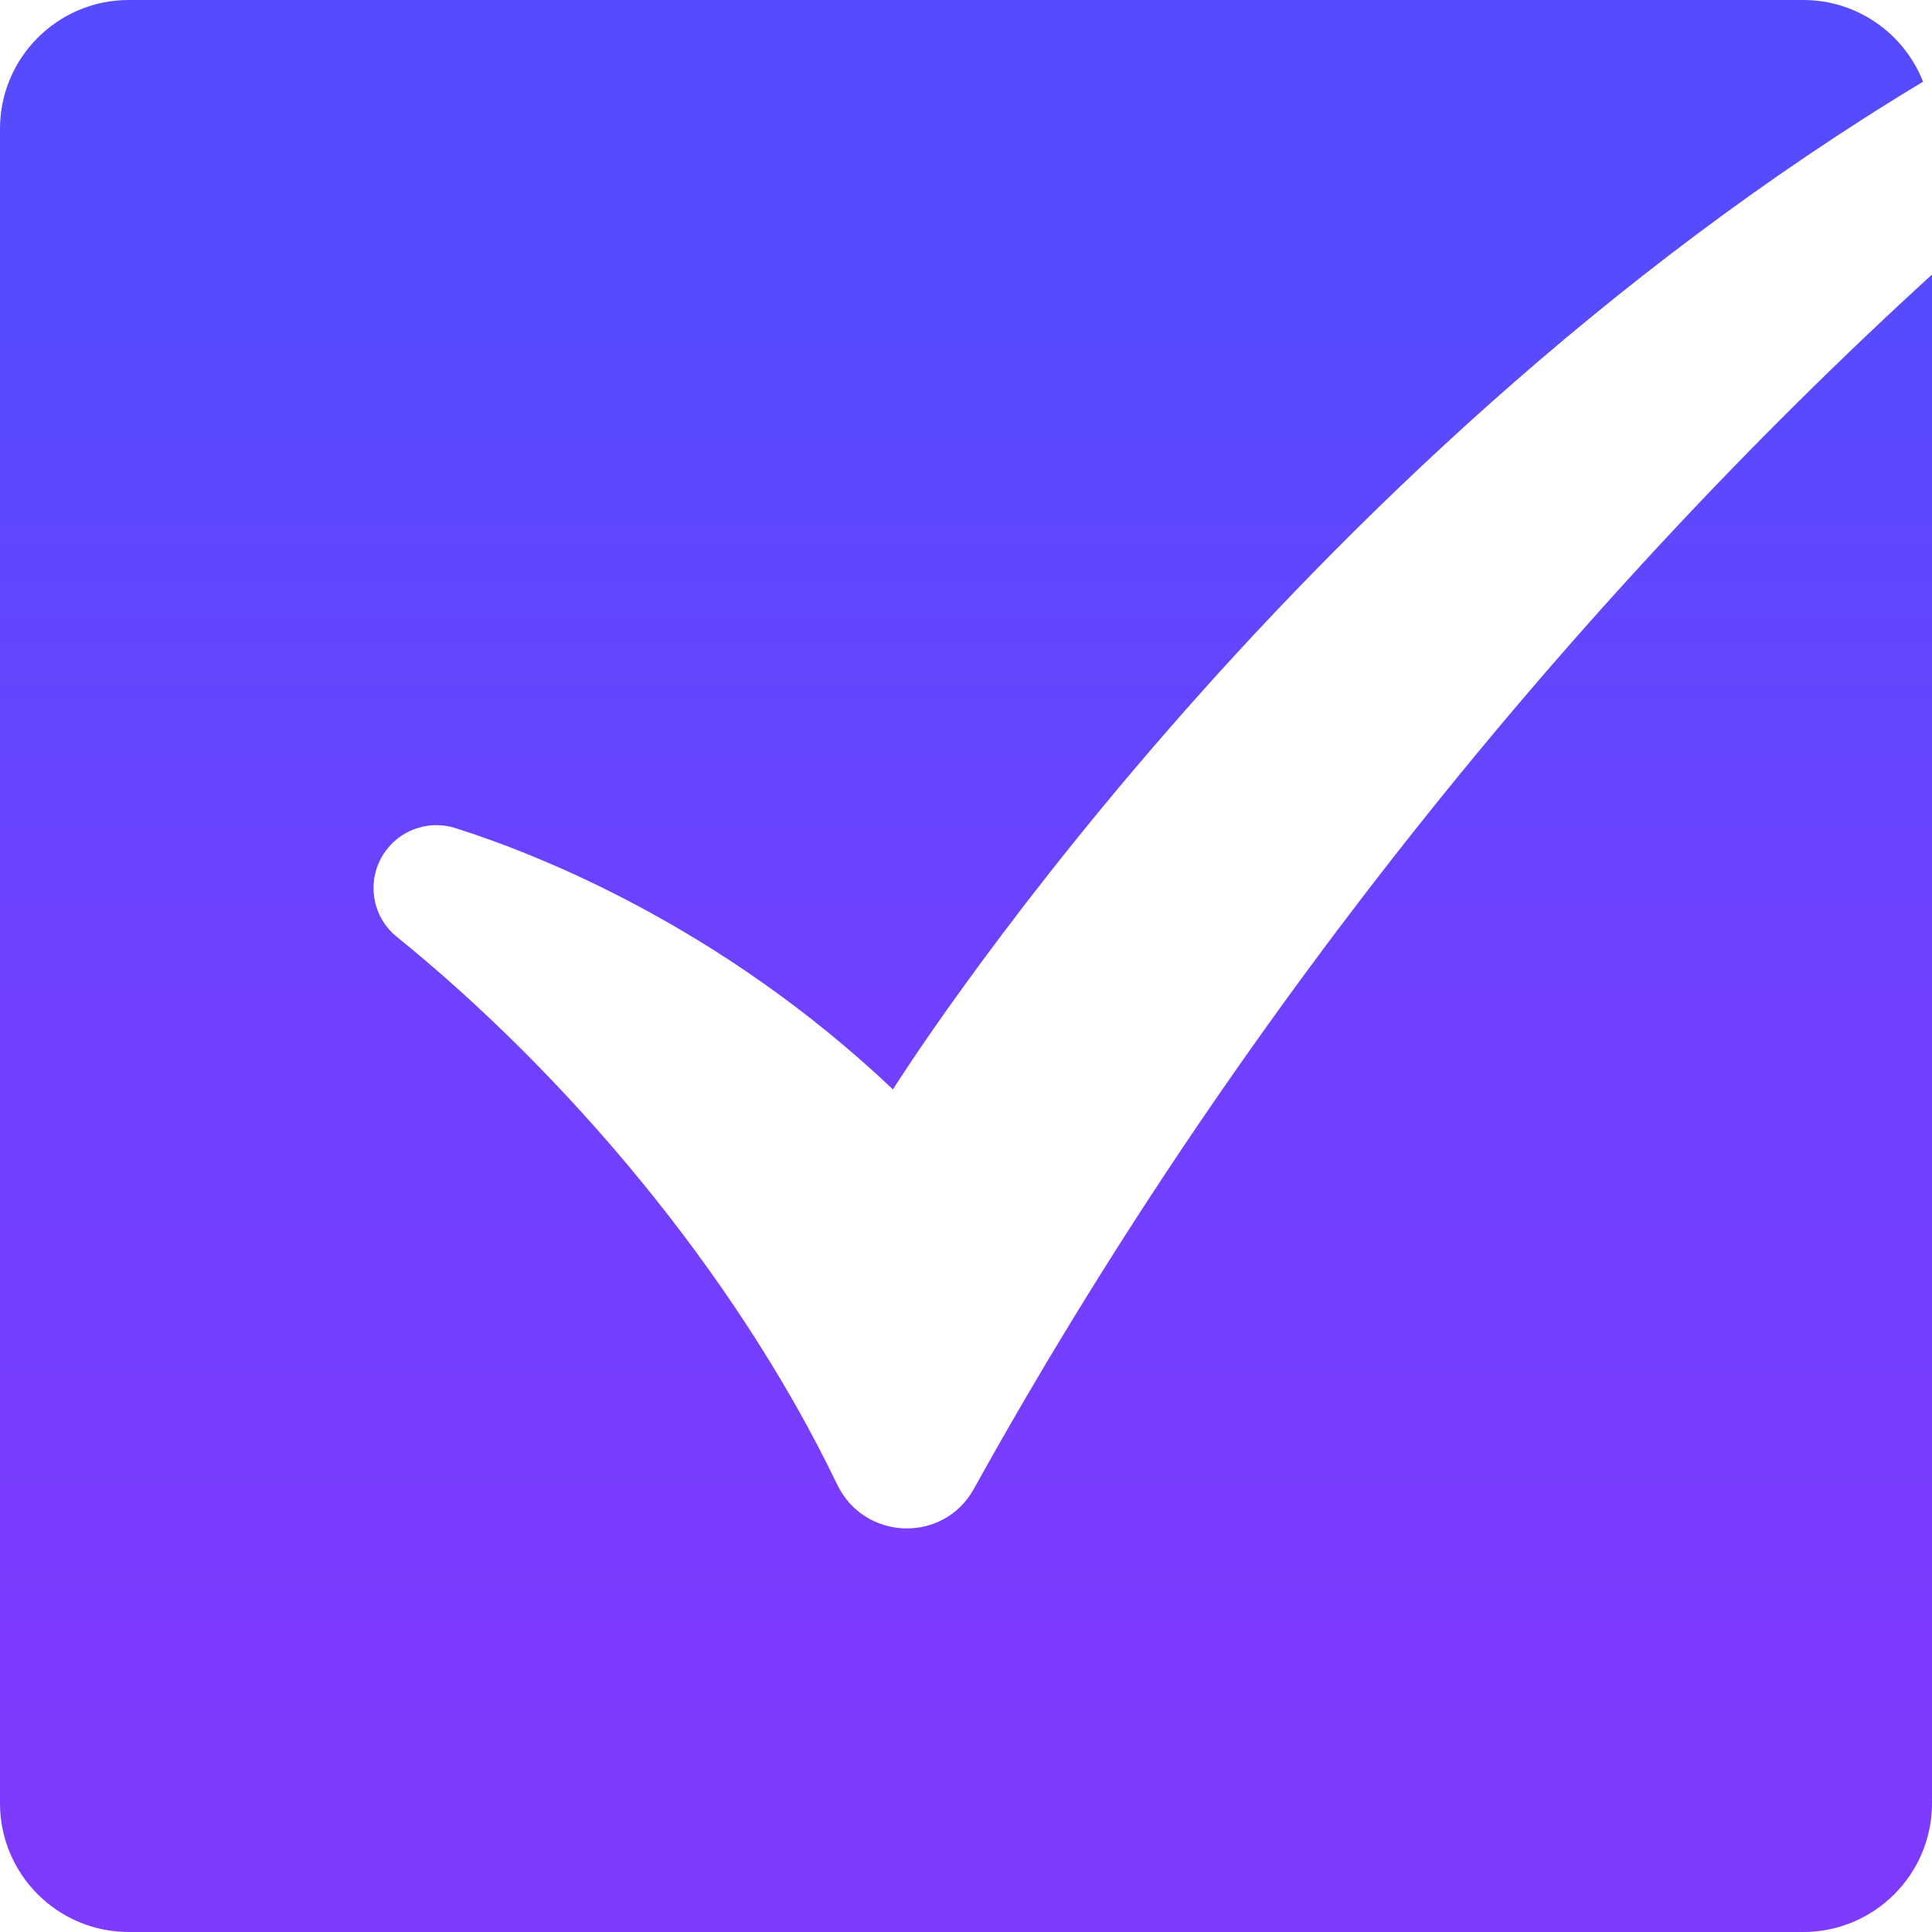 <svg xmlns="http://www.w3.org/2000/svg" xmlns:xlink="http://www.w3.org/1999/xlink" id="Layer_2" data-name="Layer 2" viewBox="0 0 450 450"><defs><style> .cls-1 { fill: url(#linear-gradient); } </style><linearGradient id="linear-gradient" x1="225" y1="67.51" x2="225" y2="517.51" gradientUnits="userSpaceOnUse"><stop offset="0" stop-color="#574cfd"></stop><stop offset=".04" stop-color="#594afd"></stop><stop offset=".37" stop-color="#6f41fe"></stop><stop offset=".7" stop-color="#7c3bfe"></stop><stop offset="1" stop-color="#813aff"></stop></linearGradient></defs><g id="Objects"><path class="cls-1" d="M226.83,346.79c-7.07,12.75-25.51,12.12-31.83-1.01-24.12-50.12-63.91-96.3-102.59-127.59-6.29-5.09-7.22-14.33-2.11-20.6,3.79-4.65,10.02-6.52,15.73-4.72,18.7,5.9,61.53,22.57,101.95,60.87,0,0,90.84-144.97,239.94-234.71-4.38-11.14-15.23-19.03-27.92-19.03H30C13.43,0,0,13.43,0,30v390c0,16.57,13.43,30,30,30h390c16.57,0,30-13.43,30-30V63.94c-84.52,77.17-163.21,174.75-223.17,282.85Z"></path></g></svg>
